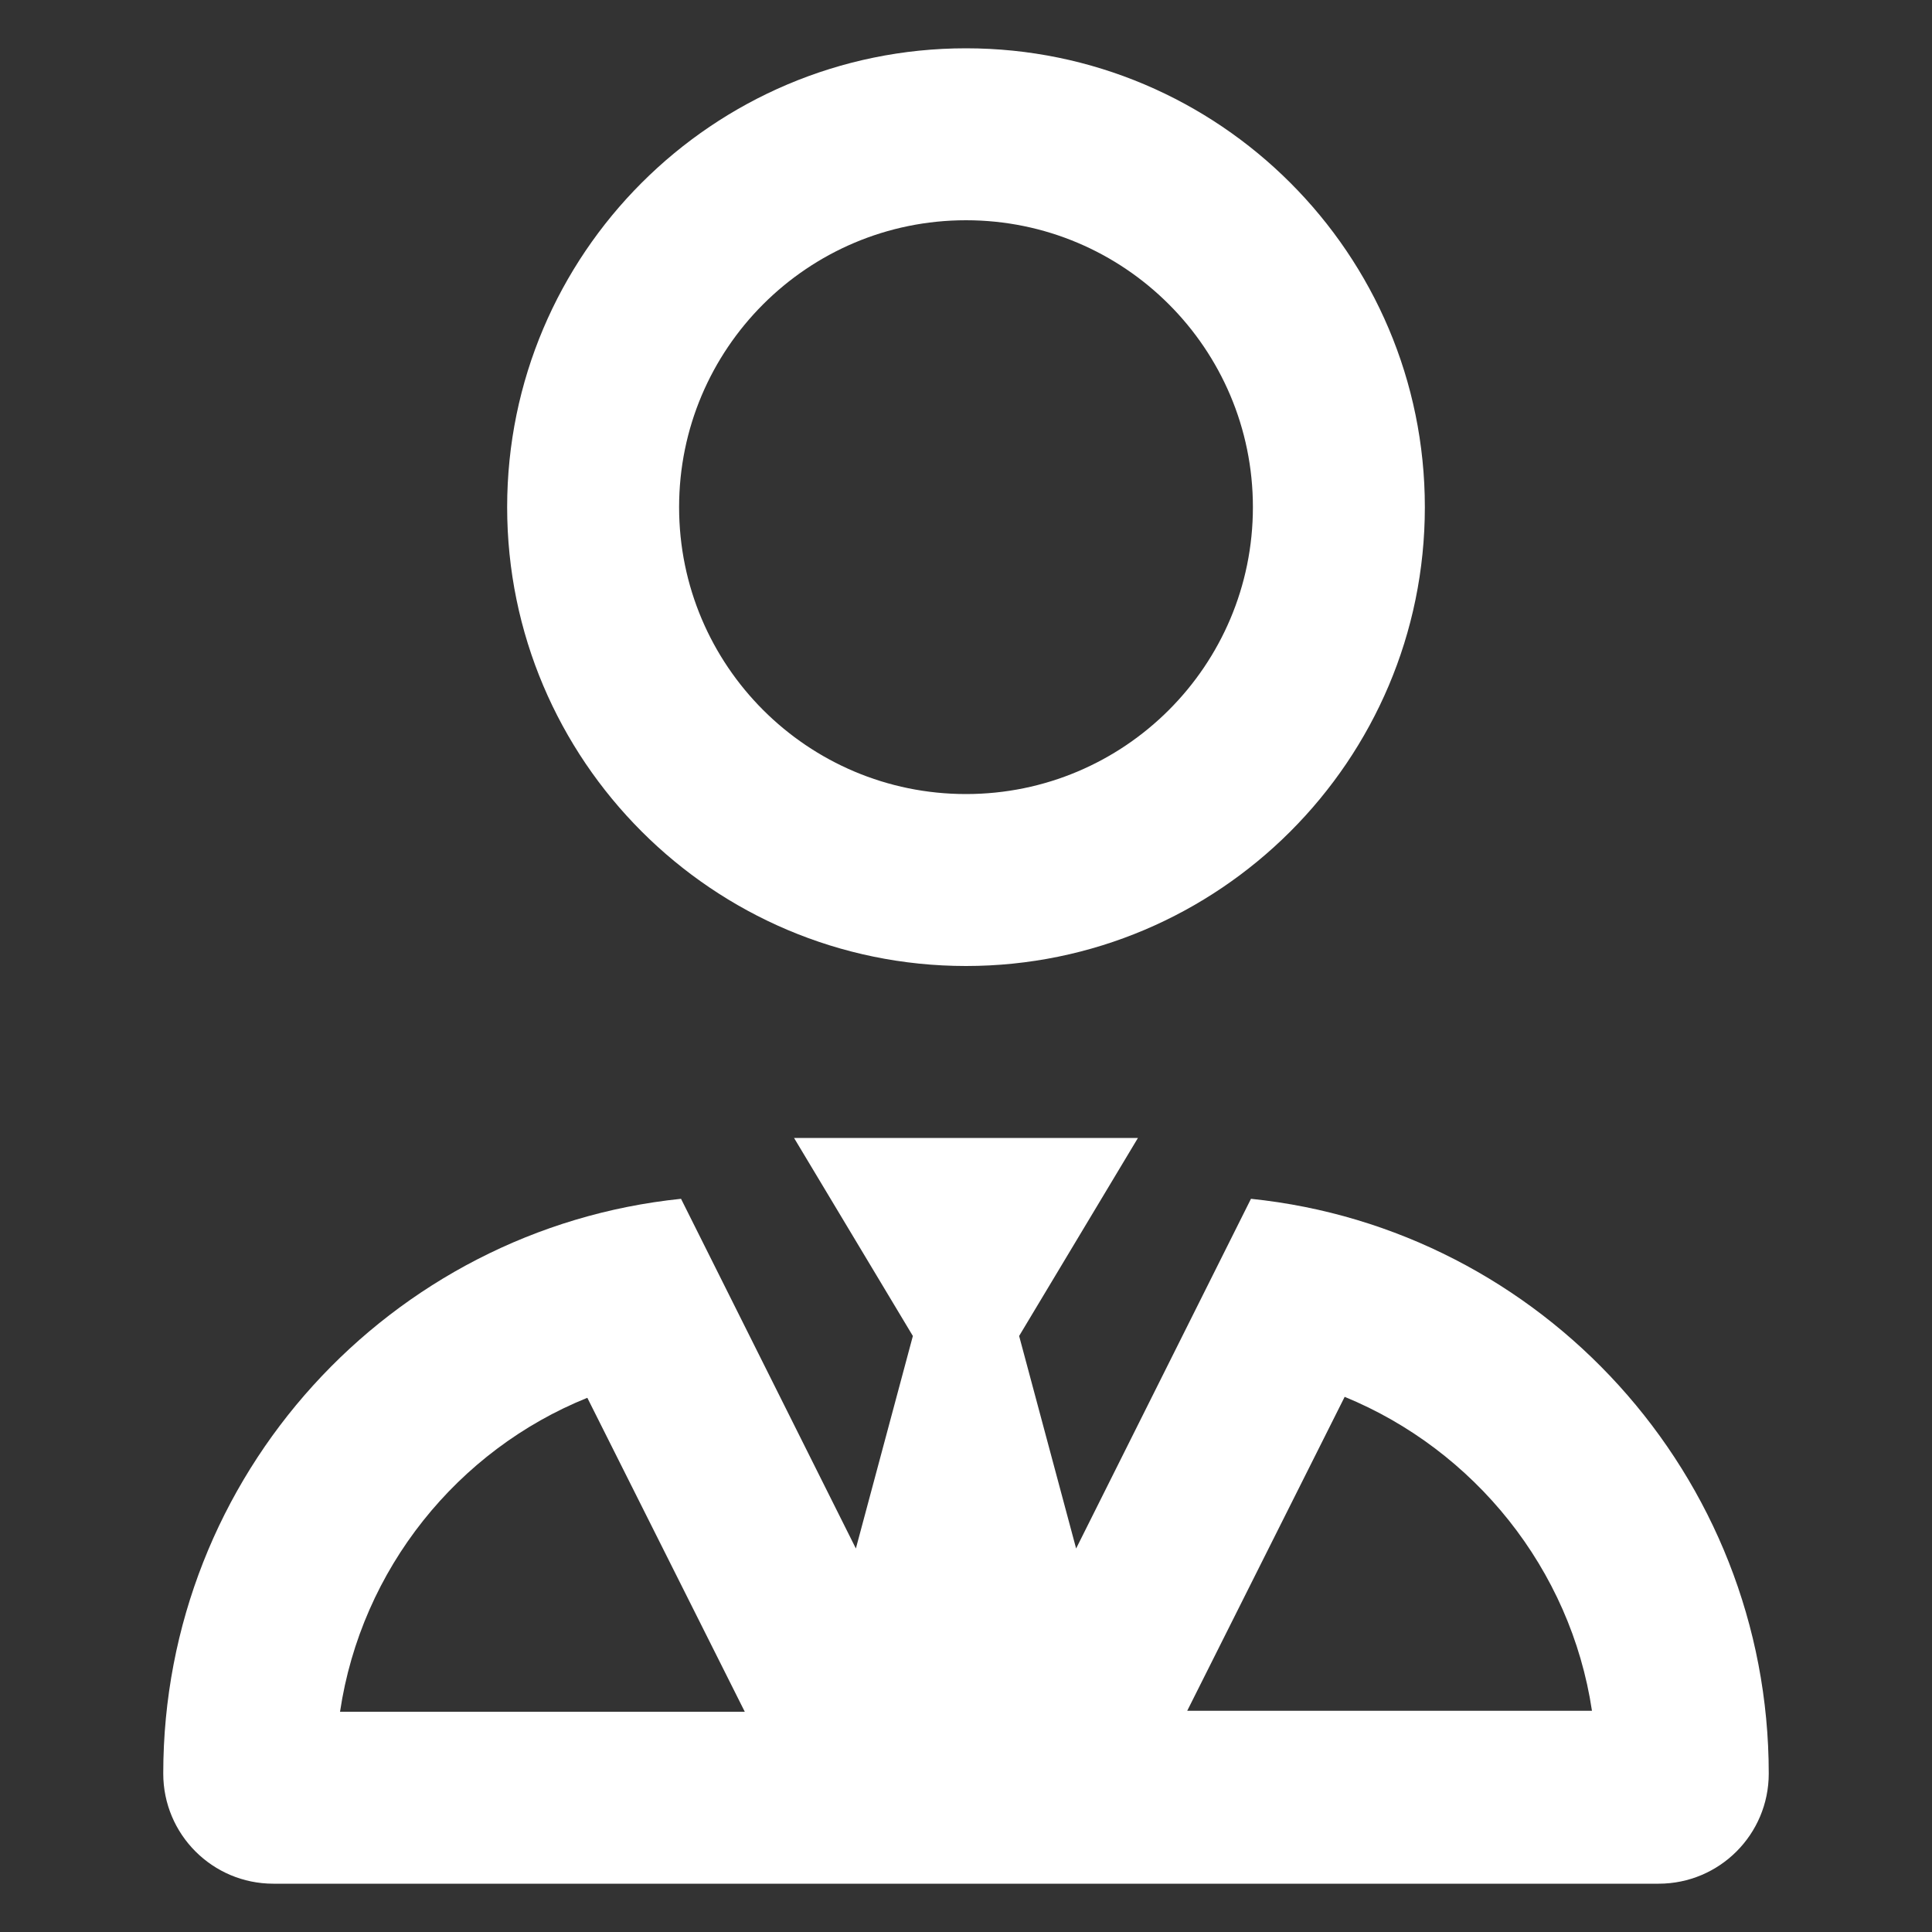 <?xml version="1.0" encoding="utf-8"?>
<!-- Generator: Adobe Illustrator 28.0.0, SVG Export Plug-In . SVG Version: 6.00 Build 0)  -->
<svg version="1.1" id="Layer_1" xmlns="http://www.w3.org/2000/svg" xmlns:xlink="http://www.w3.org/1999/xlink" x="0px" y="0px"
	 viewBox="0 0 200 200" style="enable-background:new 0 0 200 200;" xml:space="preserve">
<rect x="0" y="0" width="200" height="200" fill="#333333" stroke="none"/>
<style type="text/css">
	.st0{enable-background:new    ;}
	.st1{fill:#FFFFFF;}
</style>
<g class="st0">
	<path class="st1" d="M94.5,138.3l-12.3-20.5h35.6l-12.3,20.5l5.9,22l18.1-36.2c30.1,3.1,53.6,28.6,53.6,59.5
		c0,6.3-5.1,11.4-11.4,11.4H28.3c-6.3,0-11.4-5.1-11.4-11.4c0-30.9,23.5-56.4,53.6-59.5l18.1,36.2L94.5,138.3z M35.2,177.2h41.9
		l-16.3-32.5C47.4,150.1,37.4,162.4,35.2,177.2z M52.5,52.5C52.5,26.3,73.8,5,100,5s47.5,21.3,47.5,47.5c0,26.2-21.3,47.5-47.5,47.5
		S52.5,78.7,52.5,52.5z M129.7,52.5c0-16.4-13.3-29.7-29.7-29.7S70.3,36.1,70.3,52.5c0,16.4,13.3,29.7,29.7,29.7
		S129.7,68.9,129.7,52.5z M139.2,144.6l-16.3,32.5h41.9C162.6,162.4,152.6,150.1,139.2,144.6z"/>
</g>
</svg>

